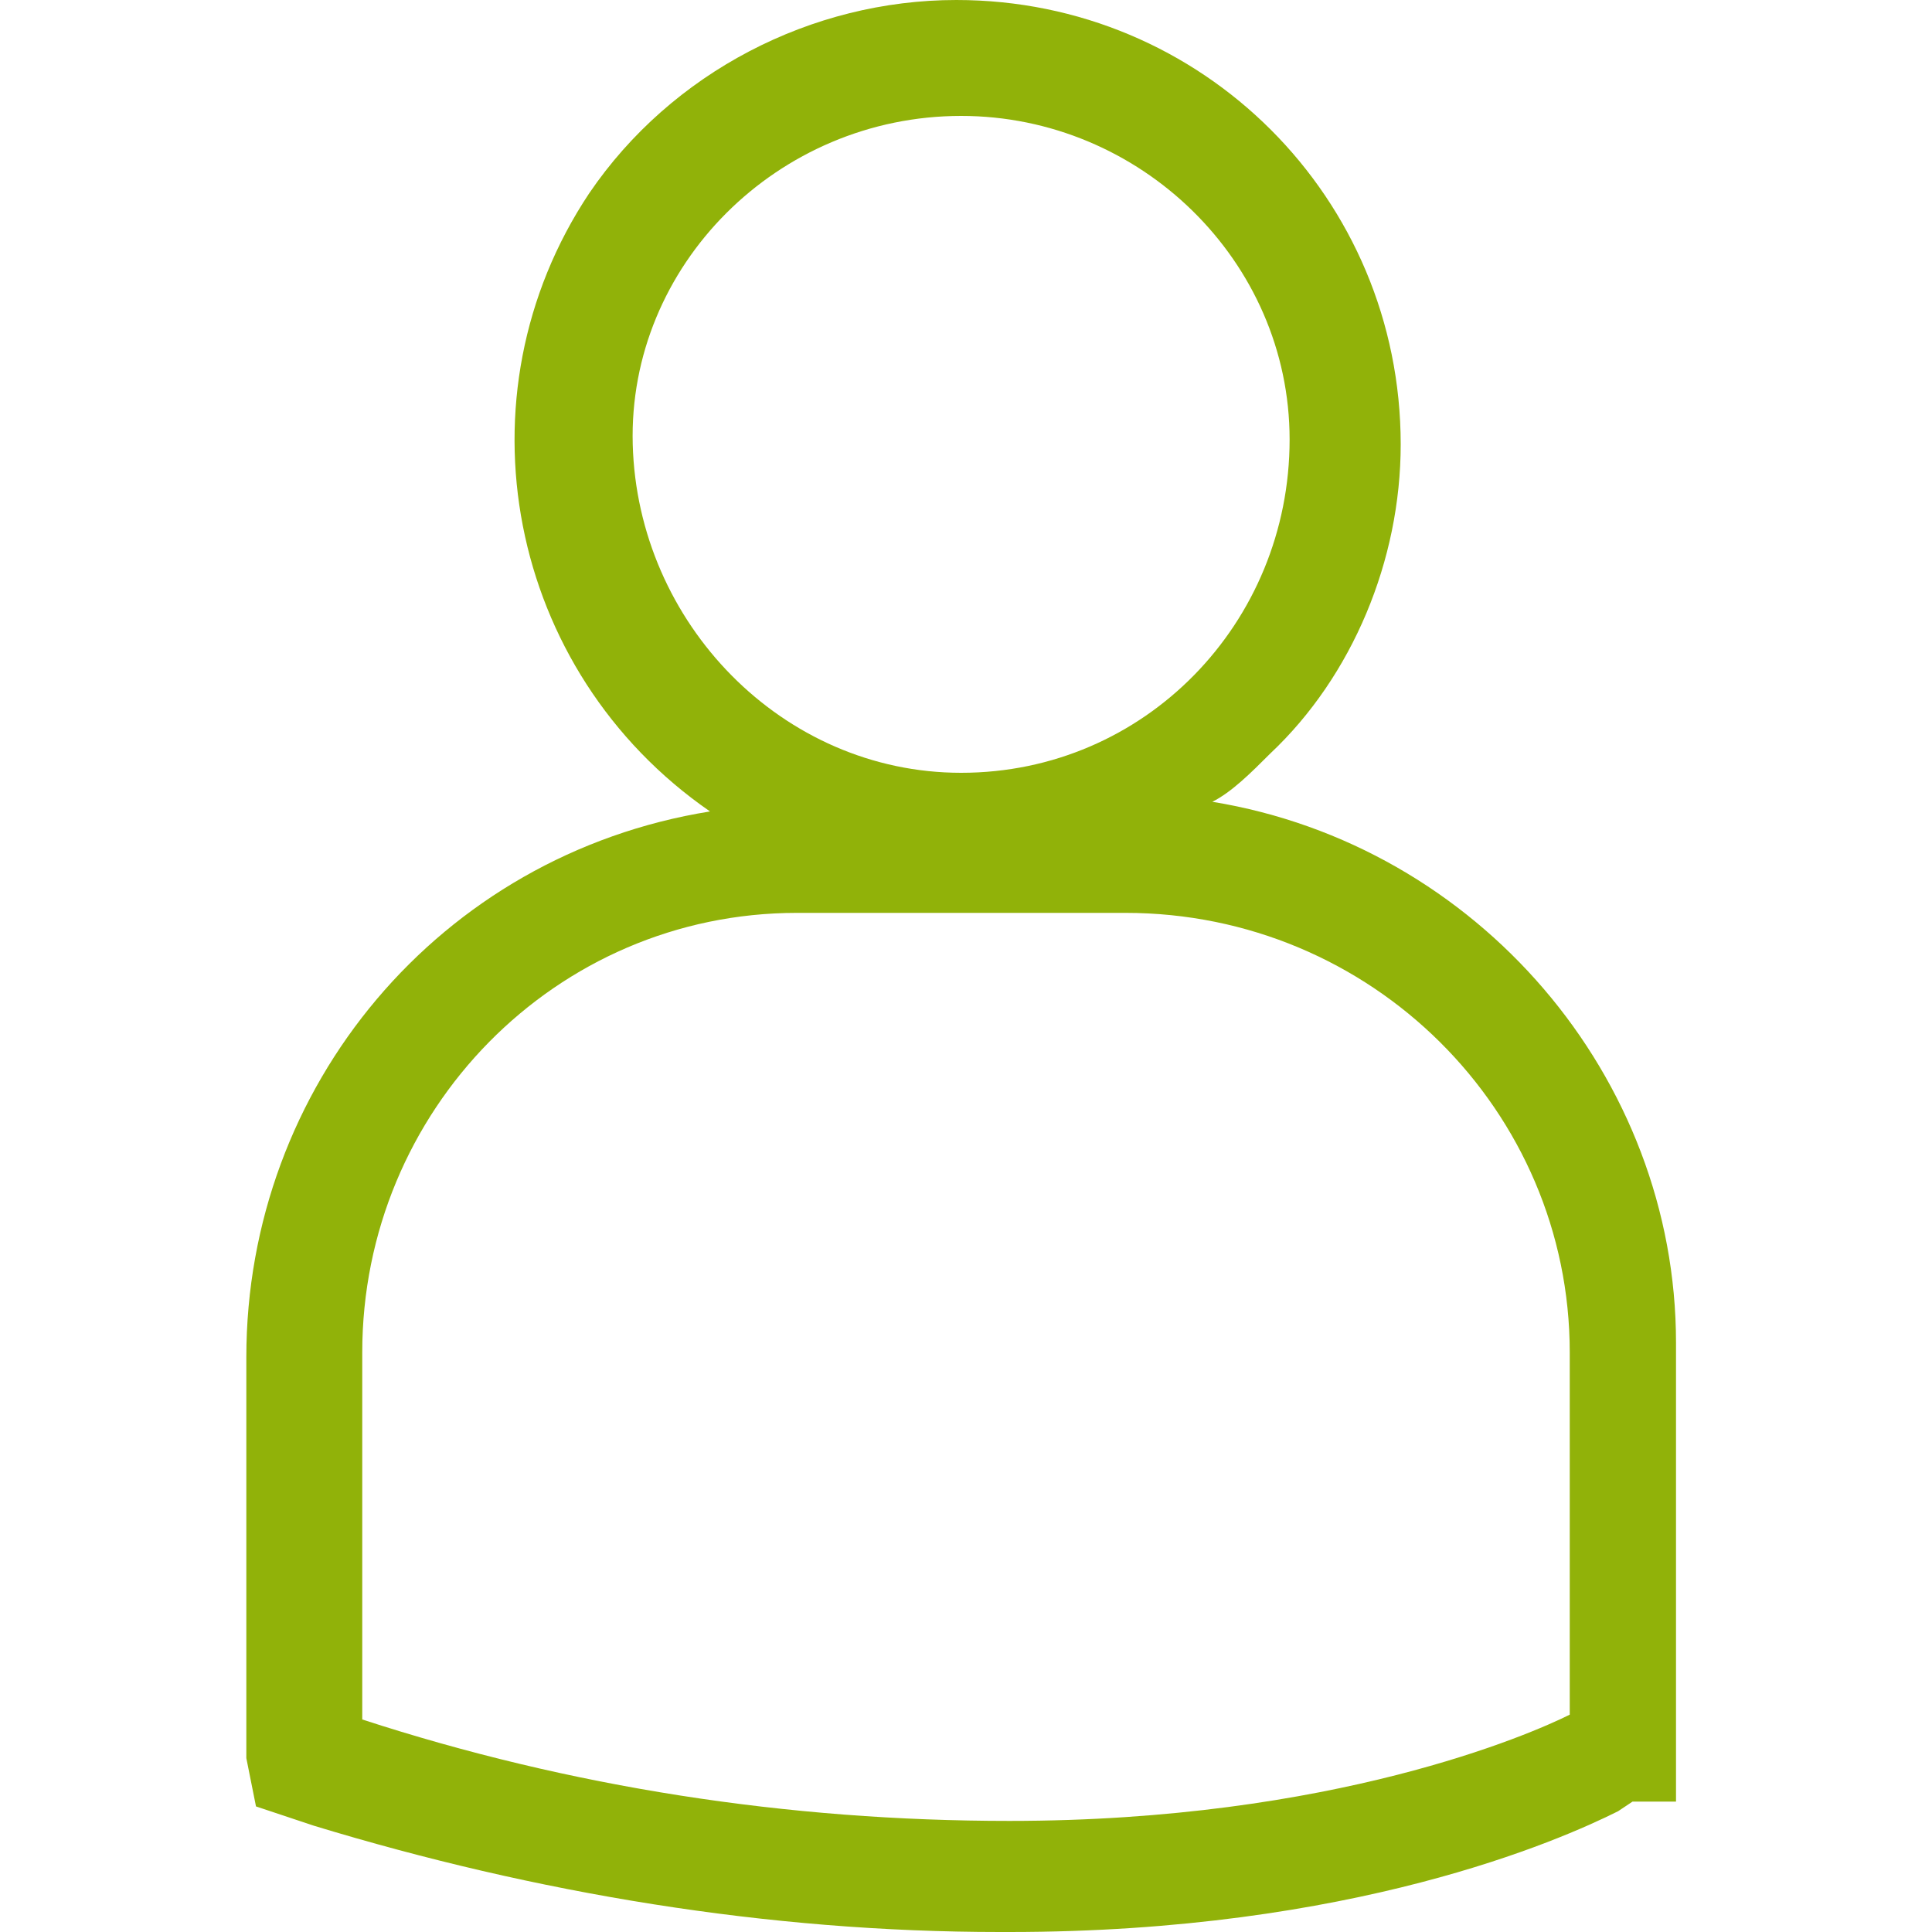 <?xml version="1.0" encoding="utf-8"?>
<!-- Generator: Adobe Illustrator 24.3.0, SVG Export Plug-In . SVG Version: 6.00 Build 0)  -->
<svg version="1.1" id="Calque_1" xmlns="http://www.w3.org/2000/svg" xmlns:xlink="http://www.w3.org/1999/xlink" x="0px" y="0px"
	 viewBox="0 0 40 40" style="enable-background:new 0 0 40 40;" xml:space="preserve">
<style type="text/css">
	.st0{fill:#91B209;}
</style>
<path class="st0" d="M20.7,40c-4.8,0-9.6-0.8-14.2-2.2l-1.2-0.4l-0.2-1l0-8.3c0-5.6,4-10.4,9.6-11.3C10.5,13.9,9.4,8.2,12.2,4
	c1.7-2.5,4.6-4,7.6-4h0c5.1,0,9.2,4.1,9.2,9.2c0,2.4-1,4.8-2.7,6.4c-0.4,0.4-0.8,0.8-1.2,1c5.5,0.9,9.6,5.7,9.6,11.2v9.5h-0.9
	l-0.3,0.2C32.3,38.1,28,40,20.9,40L20.7,40L20.7,40z M7.5,35.6c4.3,1.4,8.8,2.1,13.4,2.1c6.7,0,10.8-1.8,11.6-2.2V28
	c0-5-4.1-9.1-9.2-9.1h0h-6.8c-5,0-9,4.1-9,9.1L7.5,35.6z M19.9,2.4L19.9,2.4c-3.8,0-6.9,3.1-6.8,6.8s3.1,6.8,6.8,6.8l0,0
	c3.8,0,6.8-3.1,6.8-6.9l0,0C26.7,5.4,23.6,2.4,19.9,2.4L19.9,2.4z"/>
</svg>
